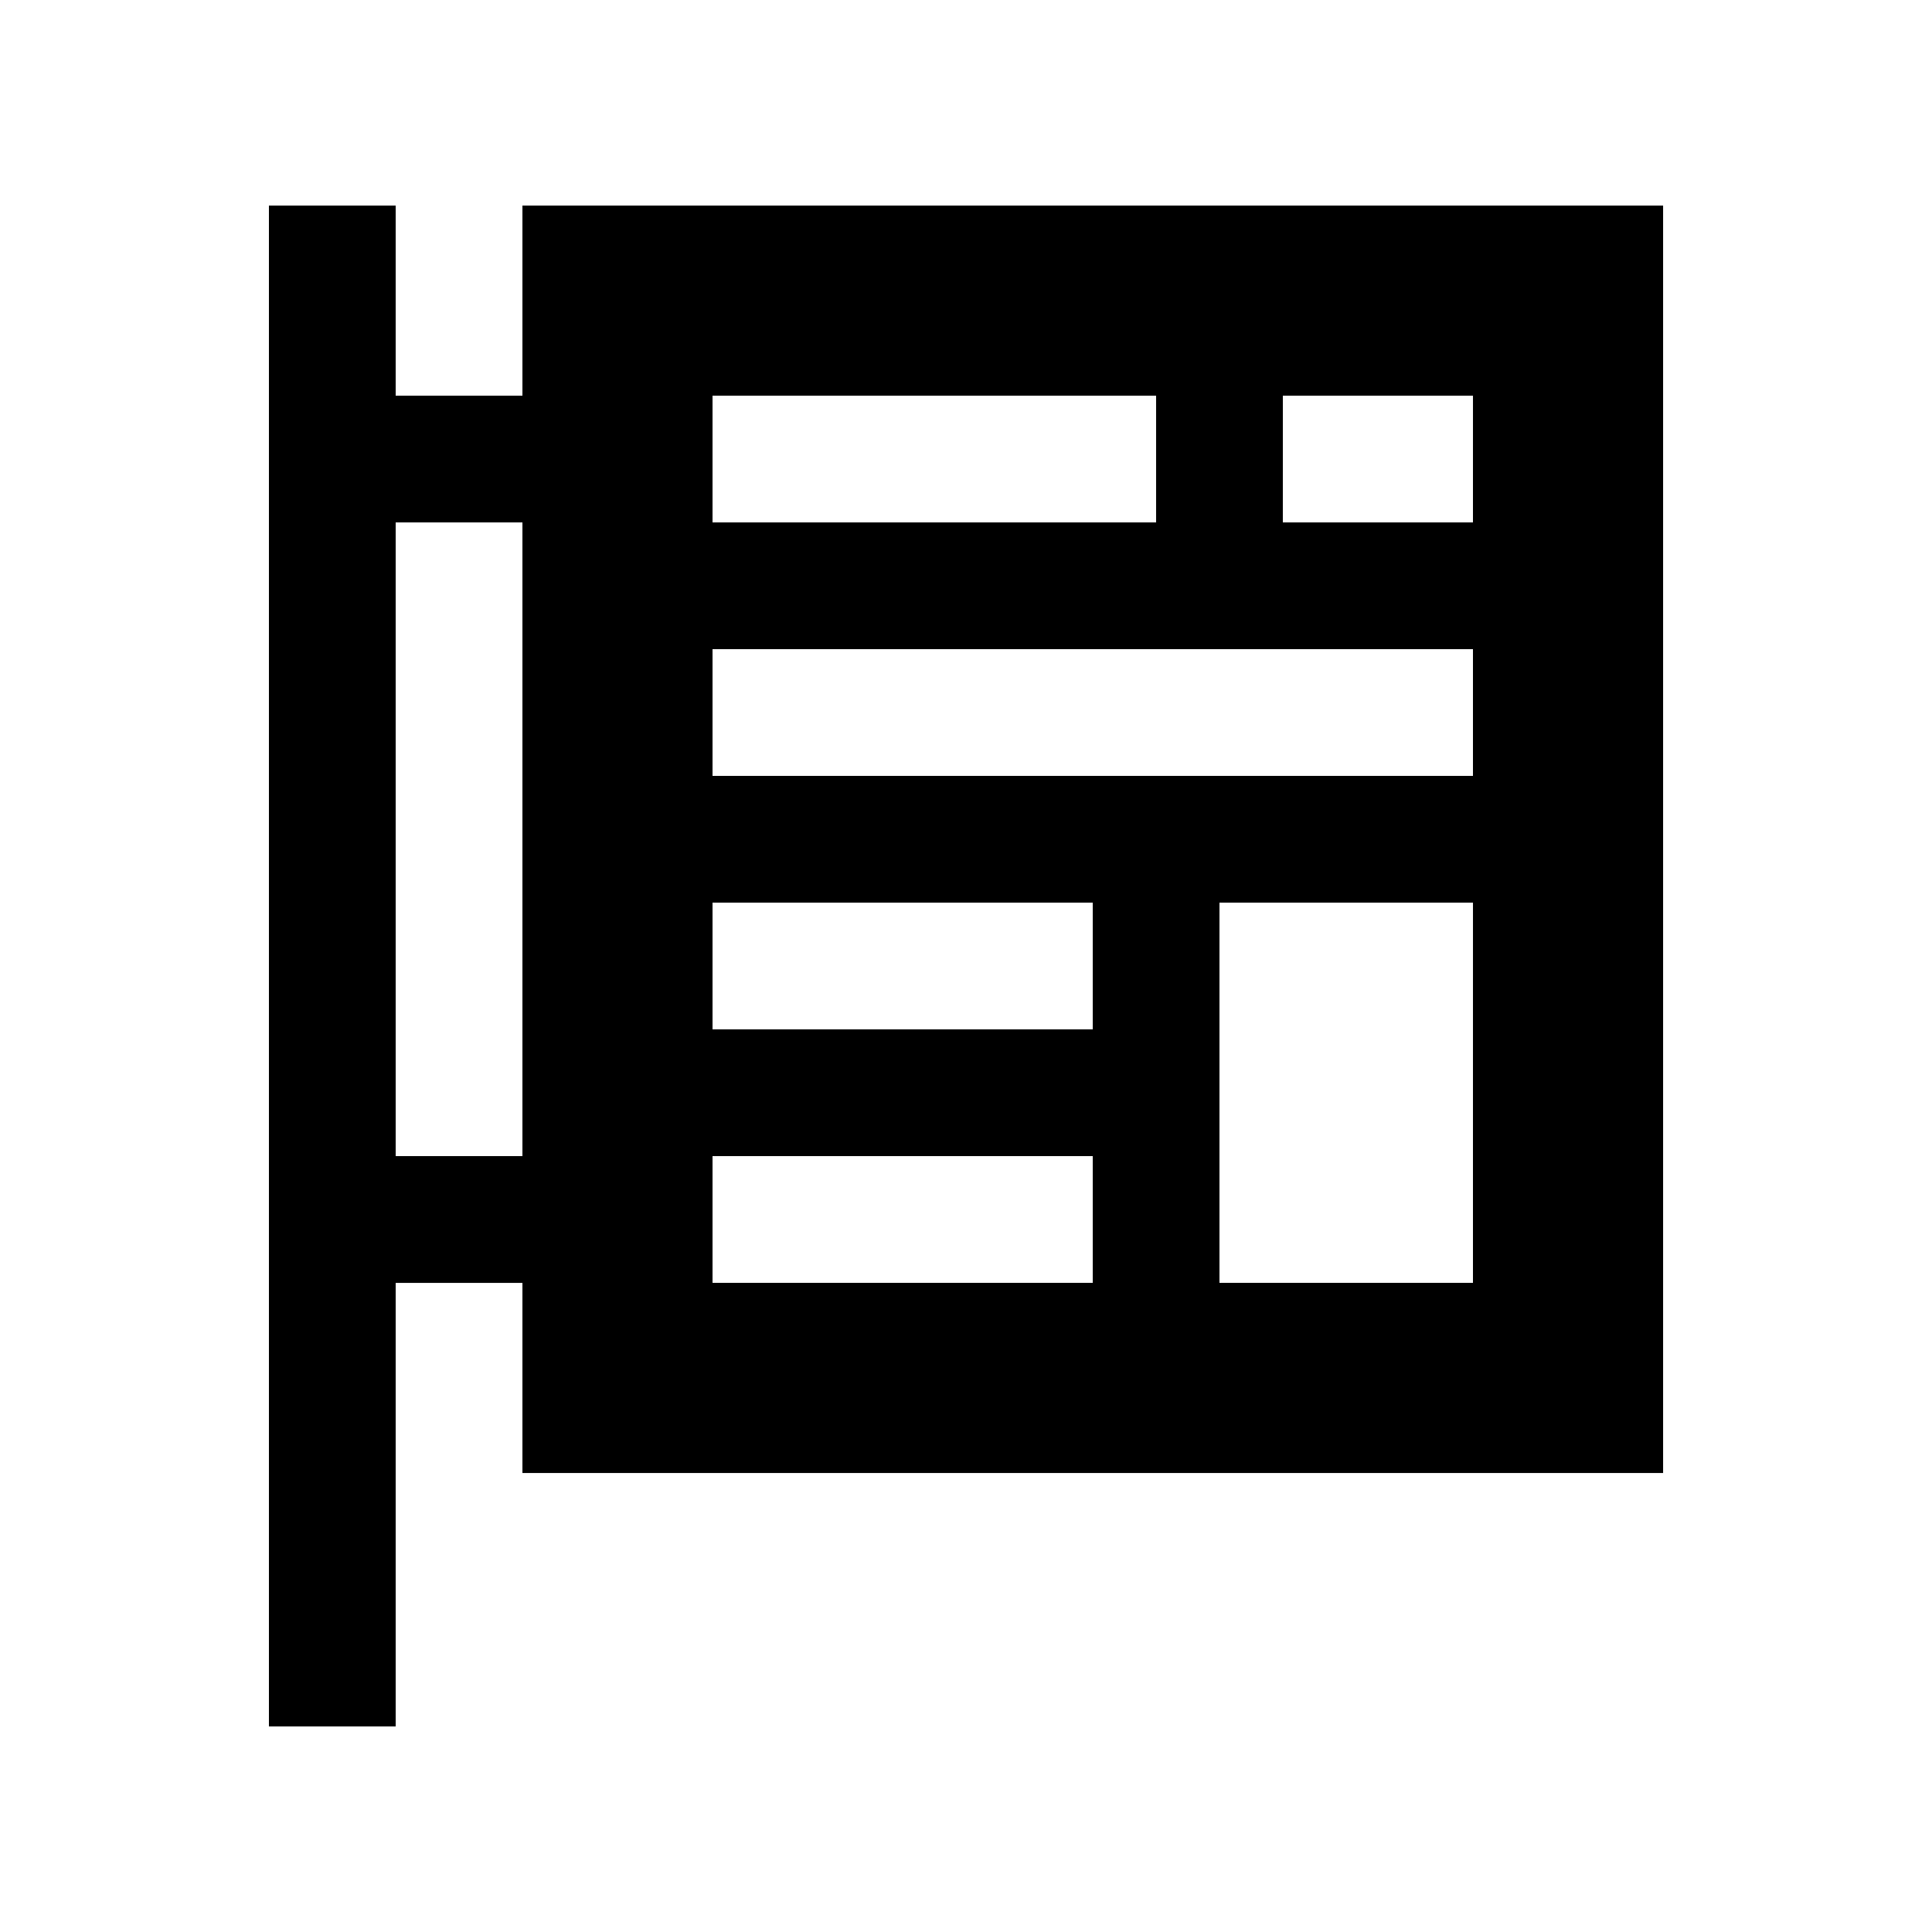 <?xml version="1.0" encoding="UTF-8"?>
<!-- Uploaded to: ICON Repo, www.svgrepo.com, Generator: ICON Repo Mixer Tools -->
<svg fill="#000000" width="800px" height="800px" version="1.1" viewBox="144 144 512 512" xmlns="http://www.w3.org/2000/svg">
 <path d="m282.45 198.48v50.383l-33.59-0.004v-50.379h-33.59v403.05h33.59v-117.55h33.59v50.383h302.29v-335.88zm0 251.9h-33.59v-167.93h33.59zm50.379-201.52h117.55v33.59h-117.55zm100.76 235.11h-100.76v-33.59h100.76zm0-67.18h-100.76v-33.59h100.76zm100.76 67.18h-67.176v-100.76h67.18zm0-134.35h-201.52v-33.59h201.52zm0-67.172h-50.383l0.004-33.59h50.383z"/>
</svg>